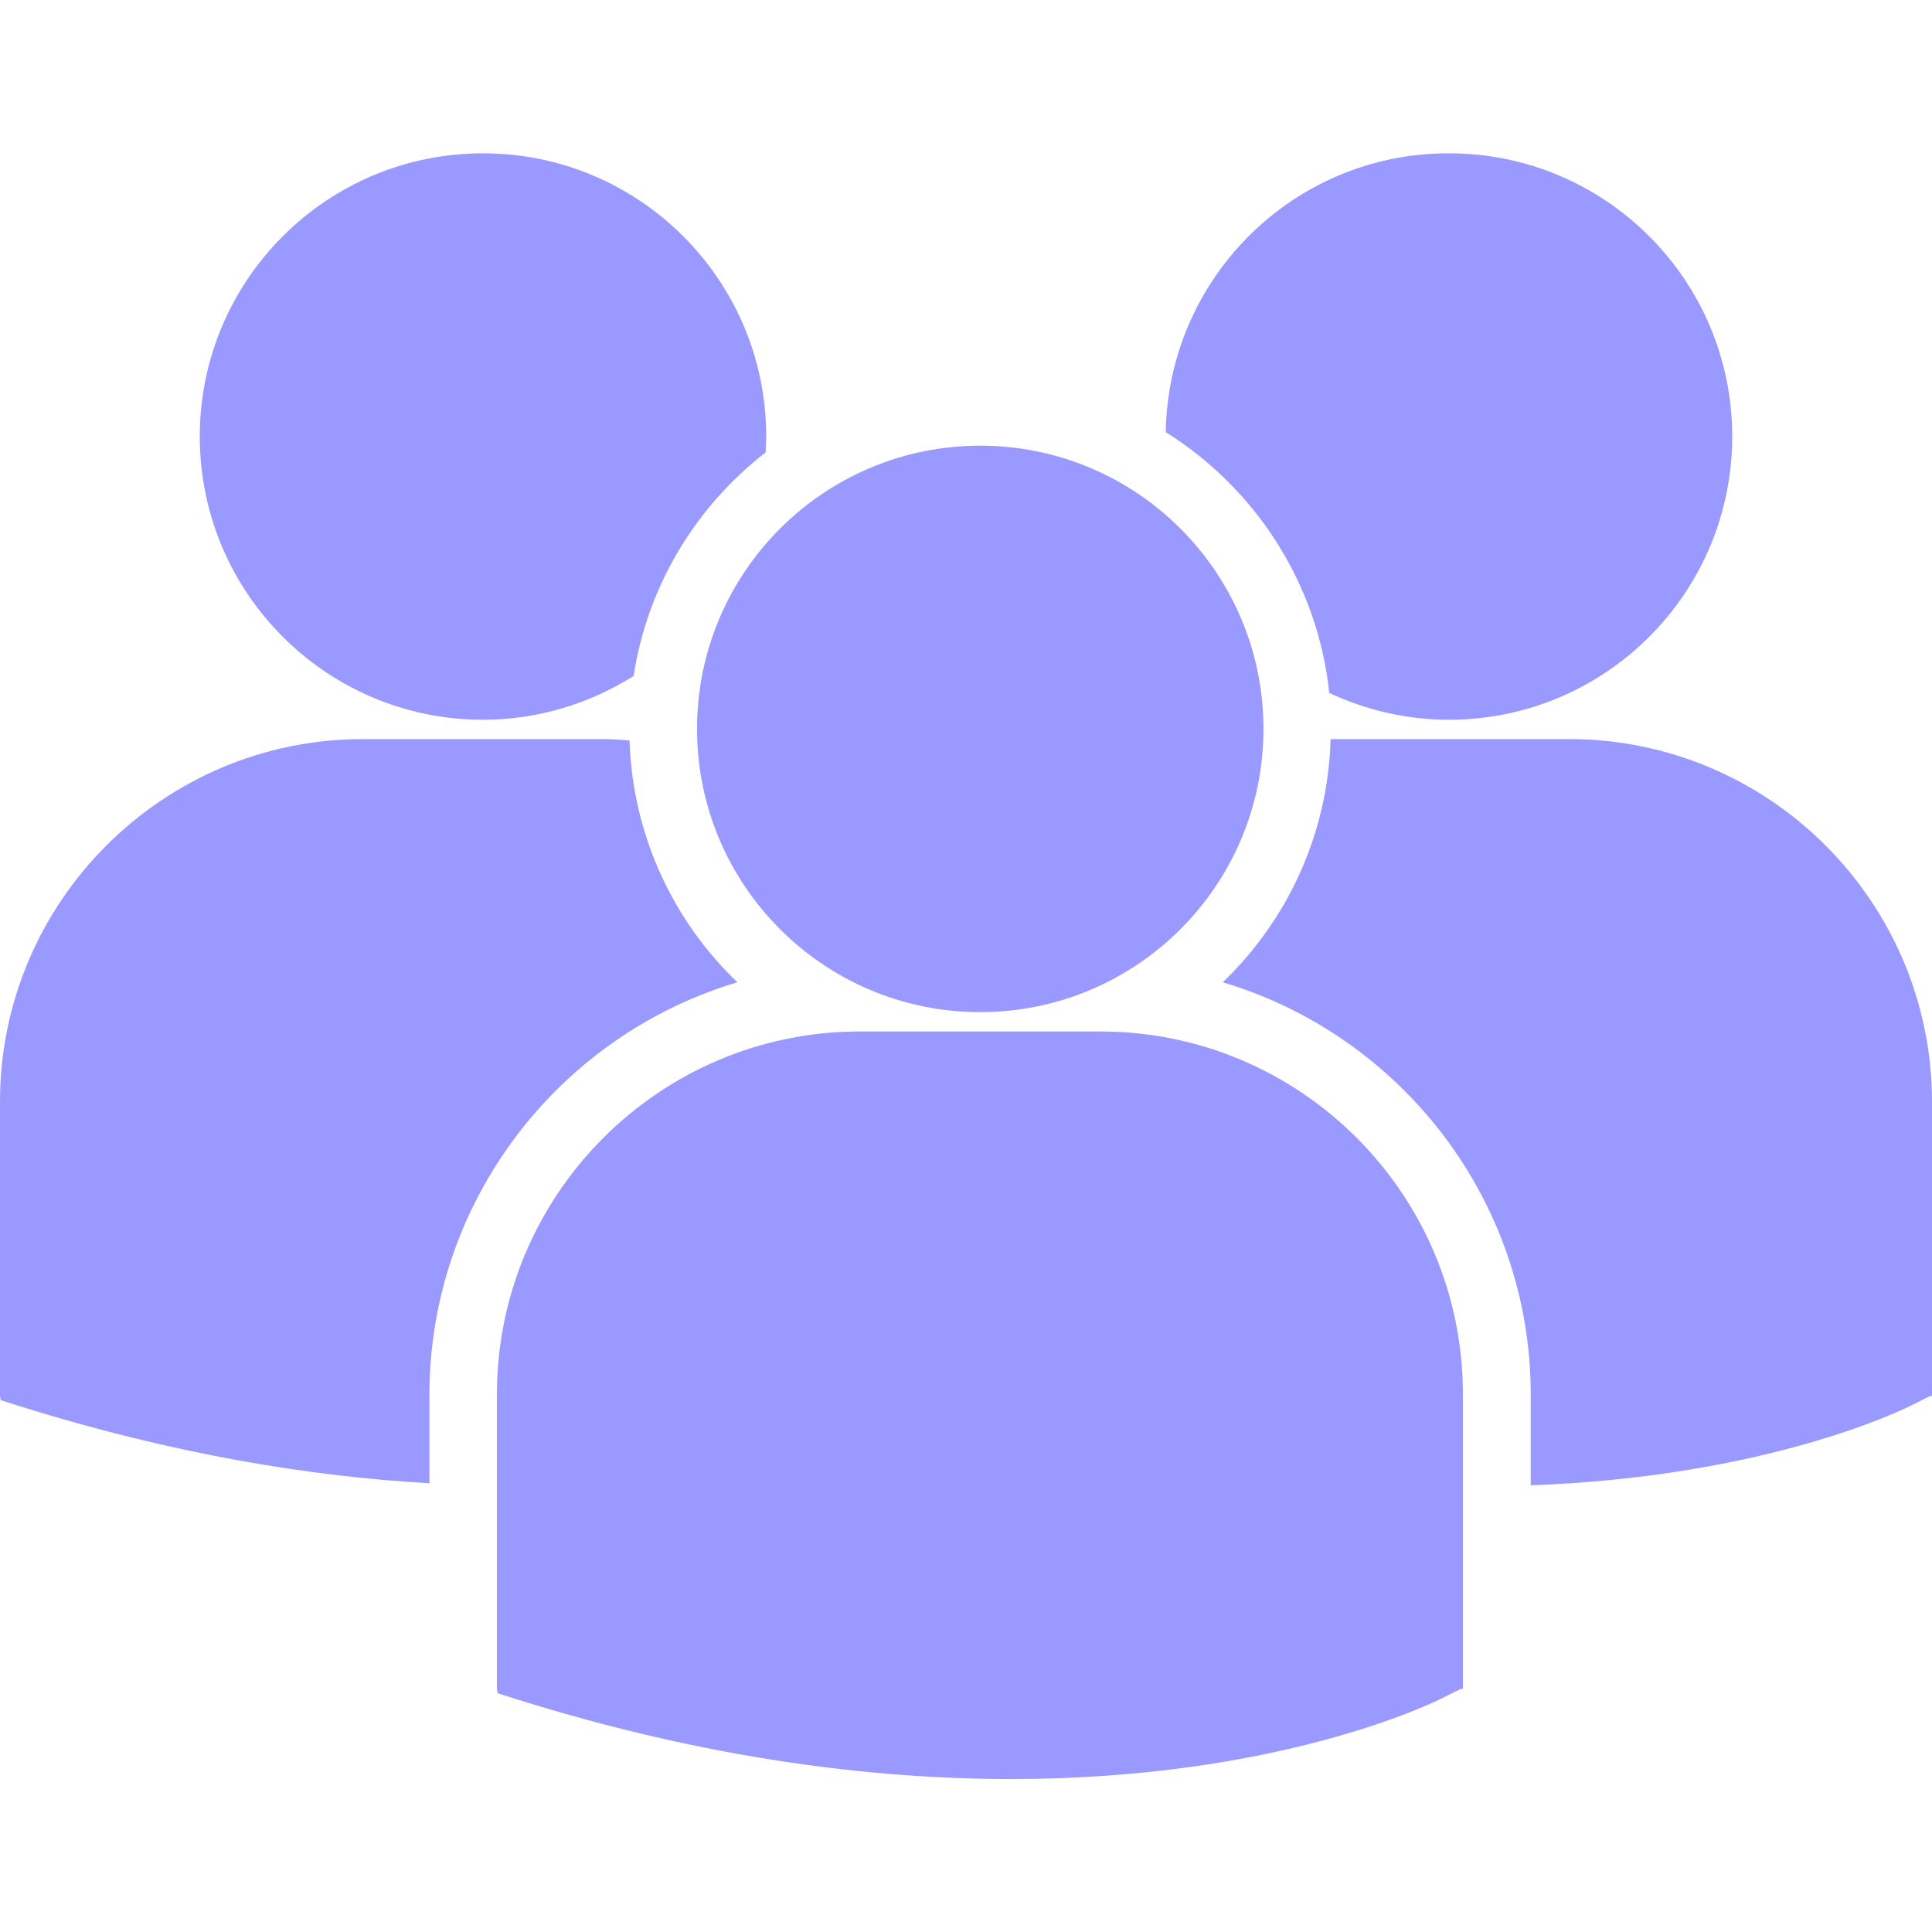 <?xml version="1.0" encoding="utf-8"?>
<!-- Generator: Adobe Illustrator 20.1.0, SVG Export Plug-In . SVG Version: 6.00 Build 0)  -->
<svg version="1.1" id="Capa_1" xmlns="http://www.w3.org/2000/svg" xmlns:xlink="http://www.w3.org/1999/xlink" x="0px" y="0px"
	 viewBox="0 0 569.6 569.6" style="enable-background:new 0 0 569.6 569.6;" xml:space="preserve">
<style type="text/css">
	.st0{fill:#9999FF;}
</style>
<g>
	<path class="st0" d="M343.7,127.4c26.3,16.5,44.8,44.5,48.2,76.9c10.7,5,22.7,7.9,35.3,7.9c46.1,0,83.5-37.4,83.5-83.5
		s-37.4-83.5-83.5-83.5C381.5,45.1,344.4,81.9,343.7,127.4z M289,298.4c46.1,0,83.5-37.4,83.5-83.5s-37.4-83.5-83.5-83.5
		s-83.5,37.4-83.5,83.5S242.9,298.4,289,298.4z M324.4,304.1h-70.9c-59,0-107,48-107,107v86.7l0.2,1.4l6,1.9
		c56.3,17.6,105.2,23.4,145.4,23.4c78.6,0,124.2-22.4,127-23.8l5.6-2.8h0.6v-86.7C431.4,352.1,383.4,304.1,324.4,304.1z
		 M462.6,217.9h-70.3c-0.8,28.1-12.8,53.5-31.8,71.7c52.4,15.6,90.8,64.2,90.8,121.6v26.7c69.4-2.5,109.5-22.2,112.1-23.5l5.6-2.8
		h0.6v-86.7C569.6,265.9,521.6,217.9,462.6,217.9z M142.4,212.2c16.3,0,31.5-4.8,44.4-12.9c4.1-26.7,18.4-50,38.9-65.9
		c0.1-1.6,0.2-3.1,0.2-4.7c0-46.1-37.4-83.5-83.5-83.5s-83.5,37.4-83.5,83.5C58.9,174.8,96.3,212.2,142.4,212.2z M217.4,289.6
		c-18.9-18.1-30.9-43.3-31.8-71.3c-2.6-0.2-5.2-0.4-7.8-0.4H107c-59,0-107,48-107,106.9v86.7l0.2,1.3l6,1.9
		c45.2,14.1,85.4,20.6,120.4,22.6v-26.2C126.7,353.8,165,305.2,217.4,289.6z"/>
</g>
</svg>
